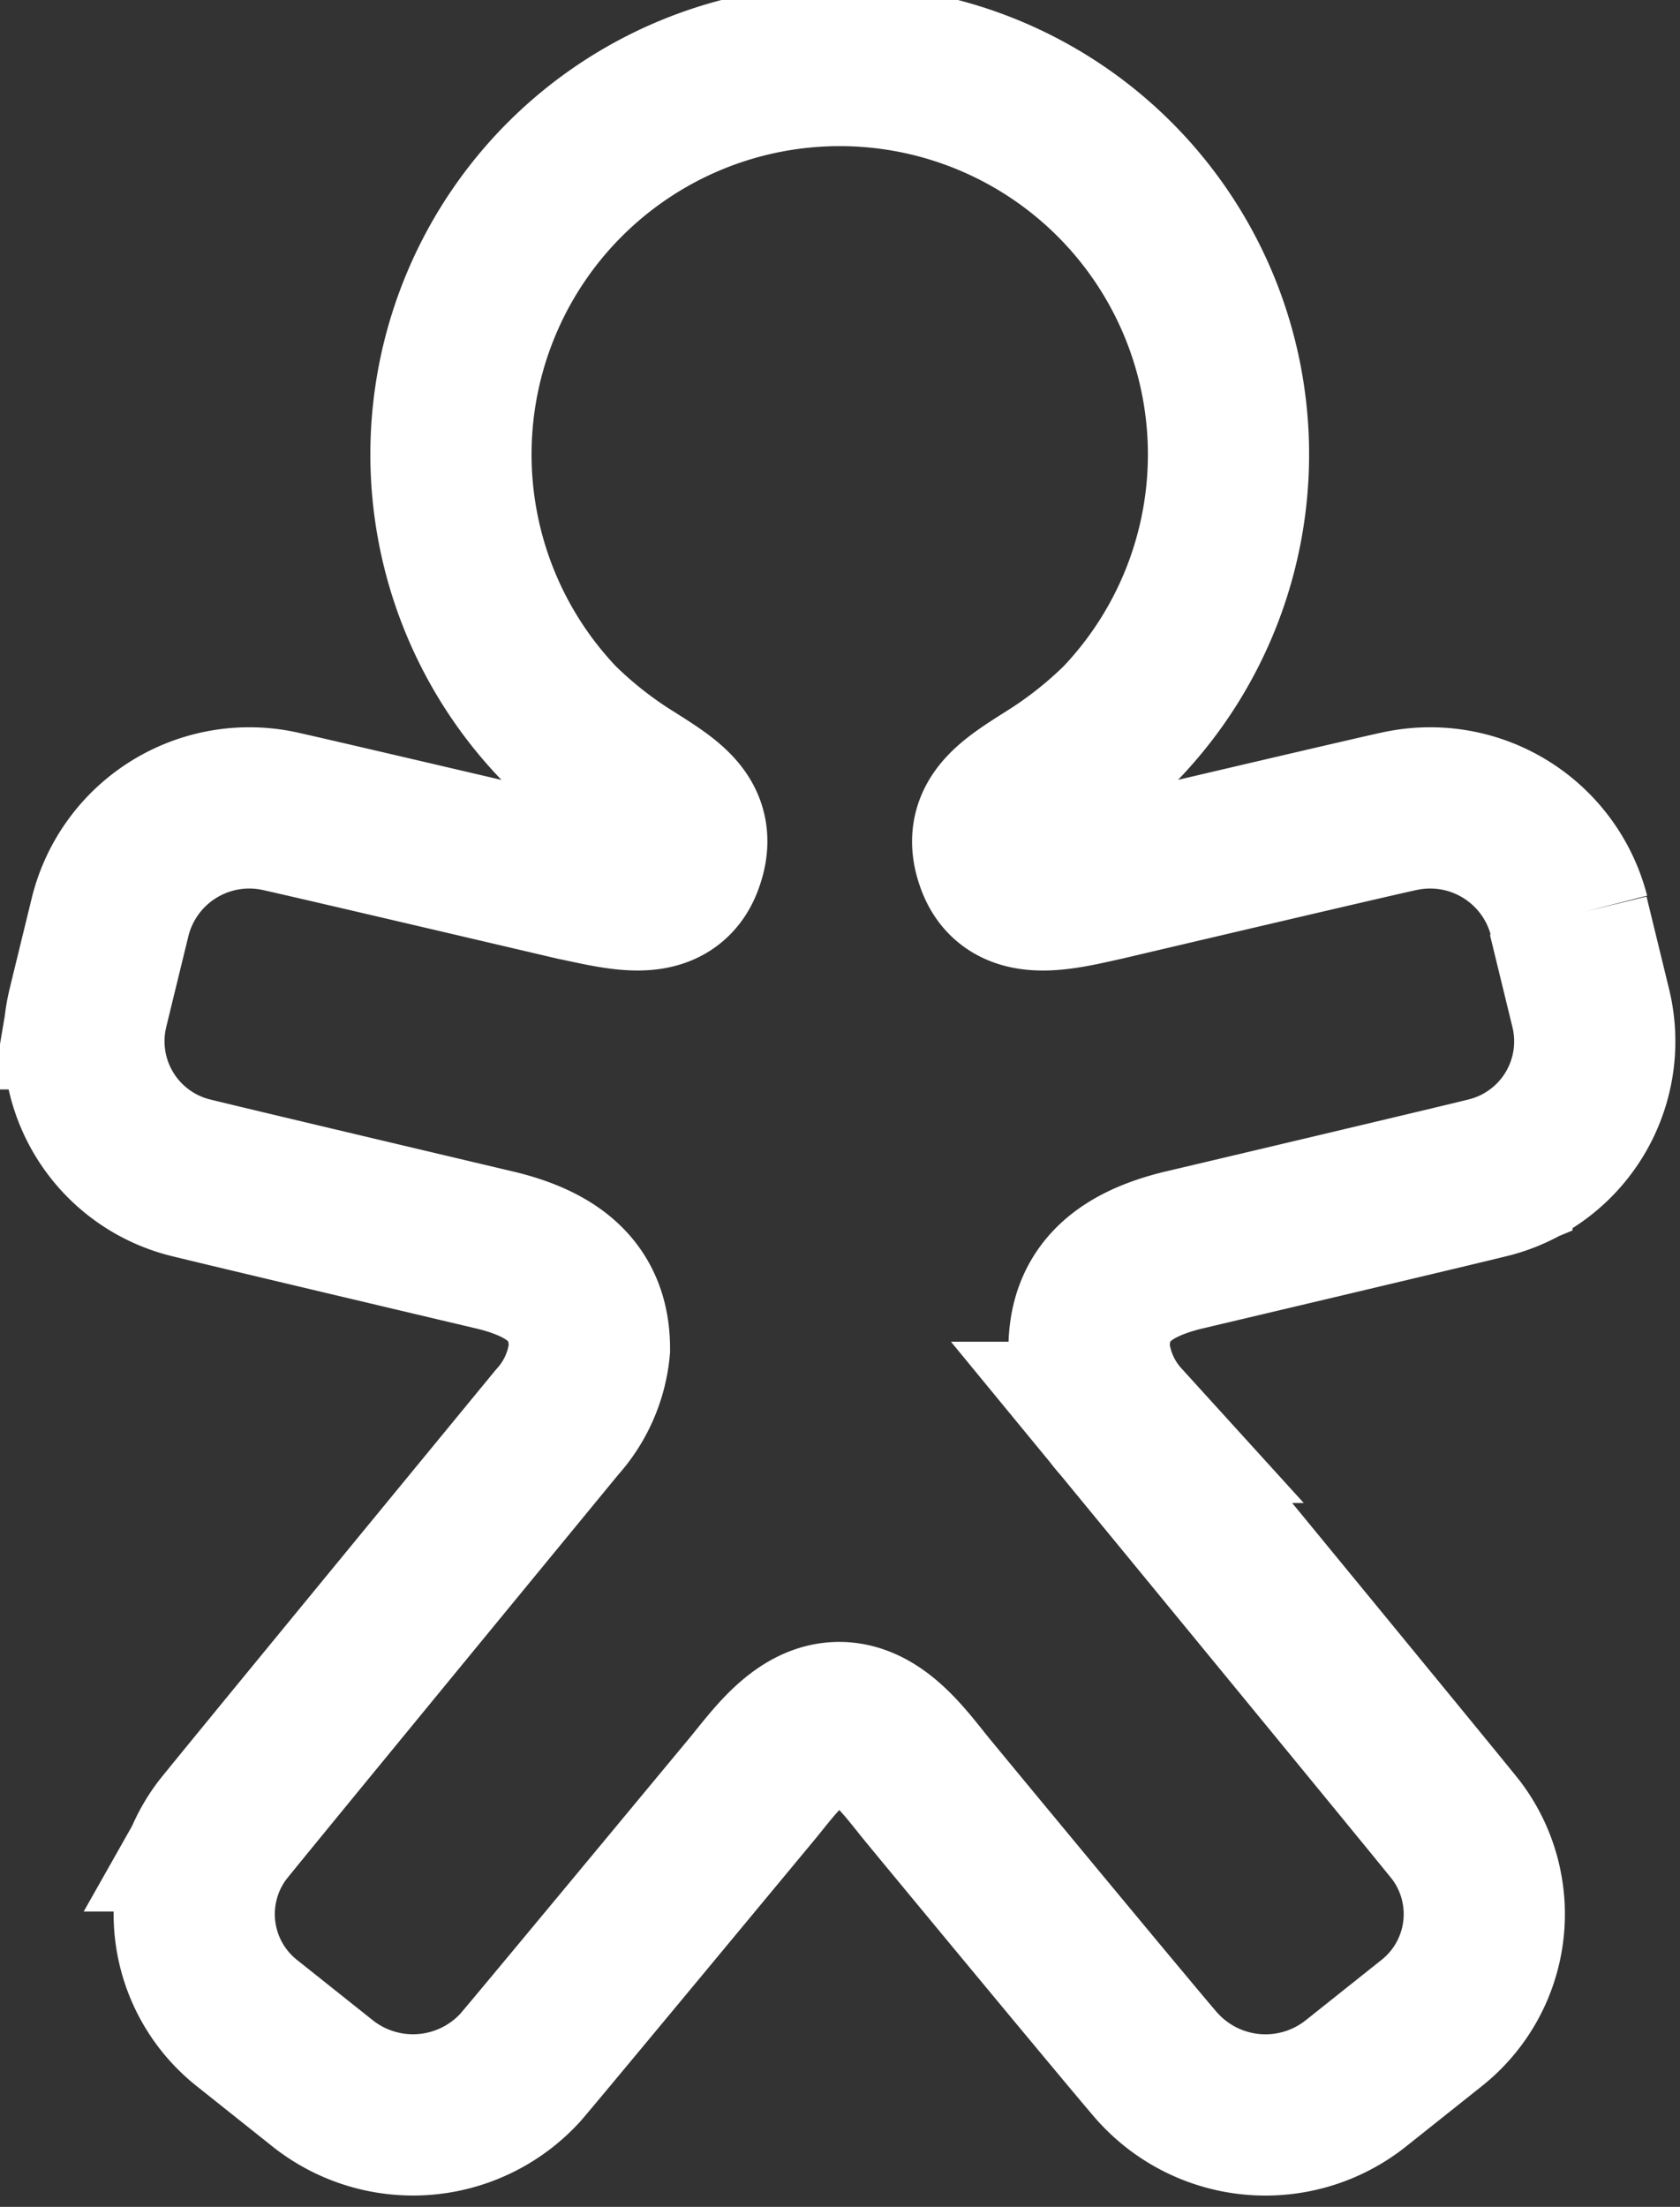 <svg xmlns="http://www.w3.org/2000/svg" width="12.506" height="16.422" viewBox="0 0 12.506 16.422">
  <rect x="0" y="0" width="12.506" height="16.422" fill="#333333" stroke="none"/>
  <path id="Caminho_100550" data-name="Caminho 100550" d="M207.651,721.105a1.067,1.067,0,0,0-1.235-.783c-.026,0-2.116.492-2.223.517-.333.074-.685.166-.8-.131s.091-.428.376-.609a3.134,3.134,0,0,0,.546-.428,2.894,2.894,0,1,0-4.186,0,3.116,3.116,0,0,0,.546.428c.285.181.491.307.376.609s-.464.2-.8.131c-.107-.025-2.2-.516-2.223-.517a1.067,1.067,0,0,0-1.235.783s-.168.687-.169.693a1.046,1.046,0,0,0,.737,1.249c.024.01,2.307.549,2.311.55.434.108.687.319.687.73a.95.95,0,0,1-.242.548s-2.481,3.017-2.494,3.04a1.034,1.034,0,0,0,.187,1.431l.564.449a1.082,1.082,0,0,0,1.466-.114c.019-.016,1.56-1.875,1.724-2.072s.369-.5.654-.5.491.3.655.5,1.7,2.055,1.724,2.072a1.081,1.081,0,0,0,1.466.114l.564-.449a1.034,1.034,0,0,0,.187-1.431c-.013-.023-2.494-3.04-2.494-3.04a.947.947,0,0,1-.242-.548c0-.411.254-.621.688-.73,0,0,2.287-.54,2.311-.55a1.045,1.045,0,0,0,.737-1.249l-.169-.693" transform="translate(-195.971 -714.291)" fill="none" stroke="#fff" stroke-width="1.2"/>
</svg>
